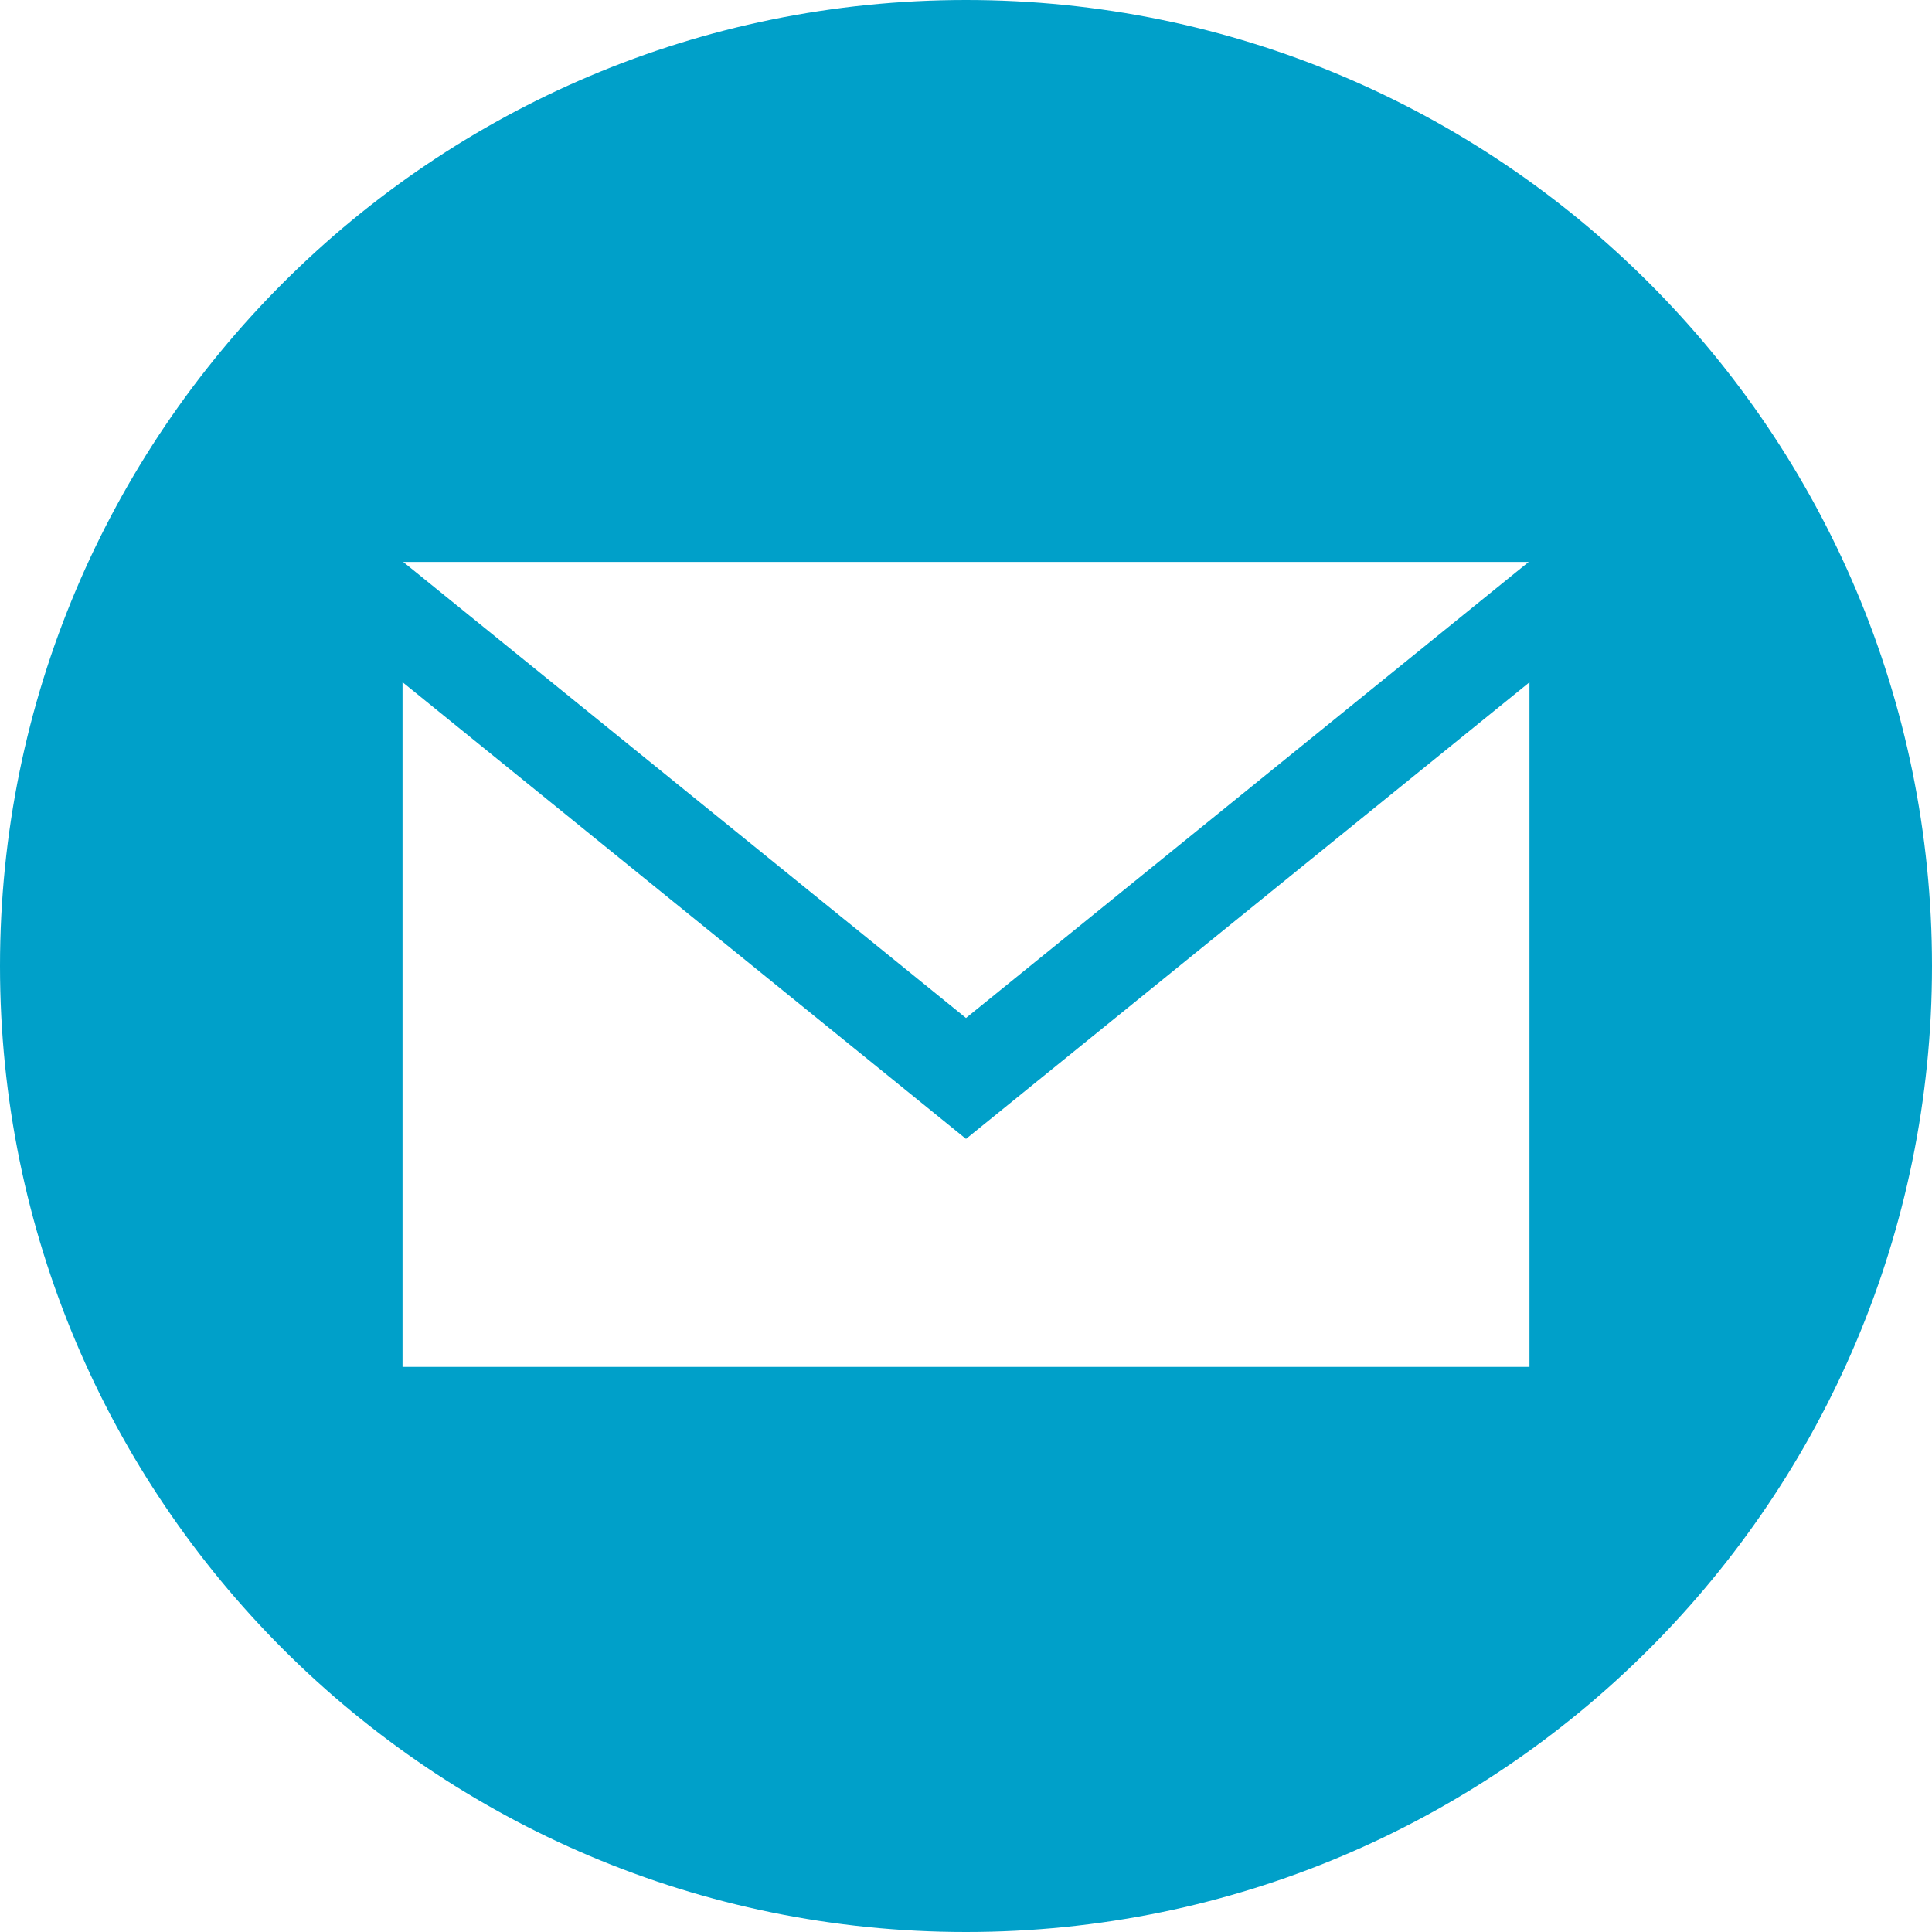 <svg width="20" height="20" viewBox="0 0 20 20" fill="none" xmlns="http://www.w3.org/2000/svg">
<path d="M10 0C4.478 0 0 4.478 0 10C0 15.523 4.478 20 10 20C15.523 20 20 15.523 20 10C20 4.478 15.523 0 10 0ZM15.825 5.817L10 10.538L4.174 5.817L15.825 5.817ZM15.833 14.15L4.167 14.15L4.167 7.062L10 11.79L15.833 7.063L15.833 14.15Z" fill="#00A0C9"/>
</svg>
